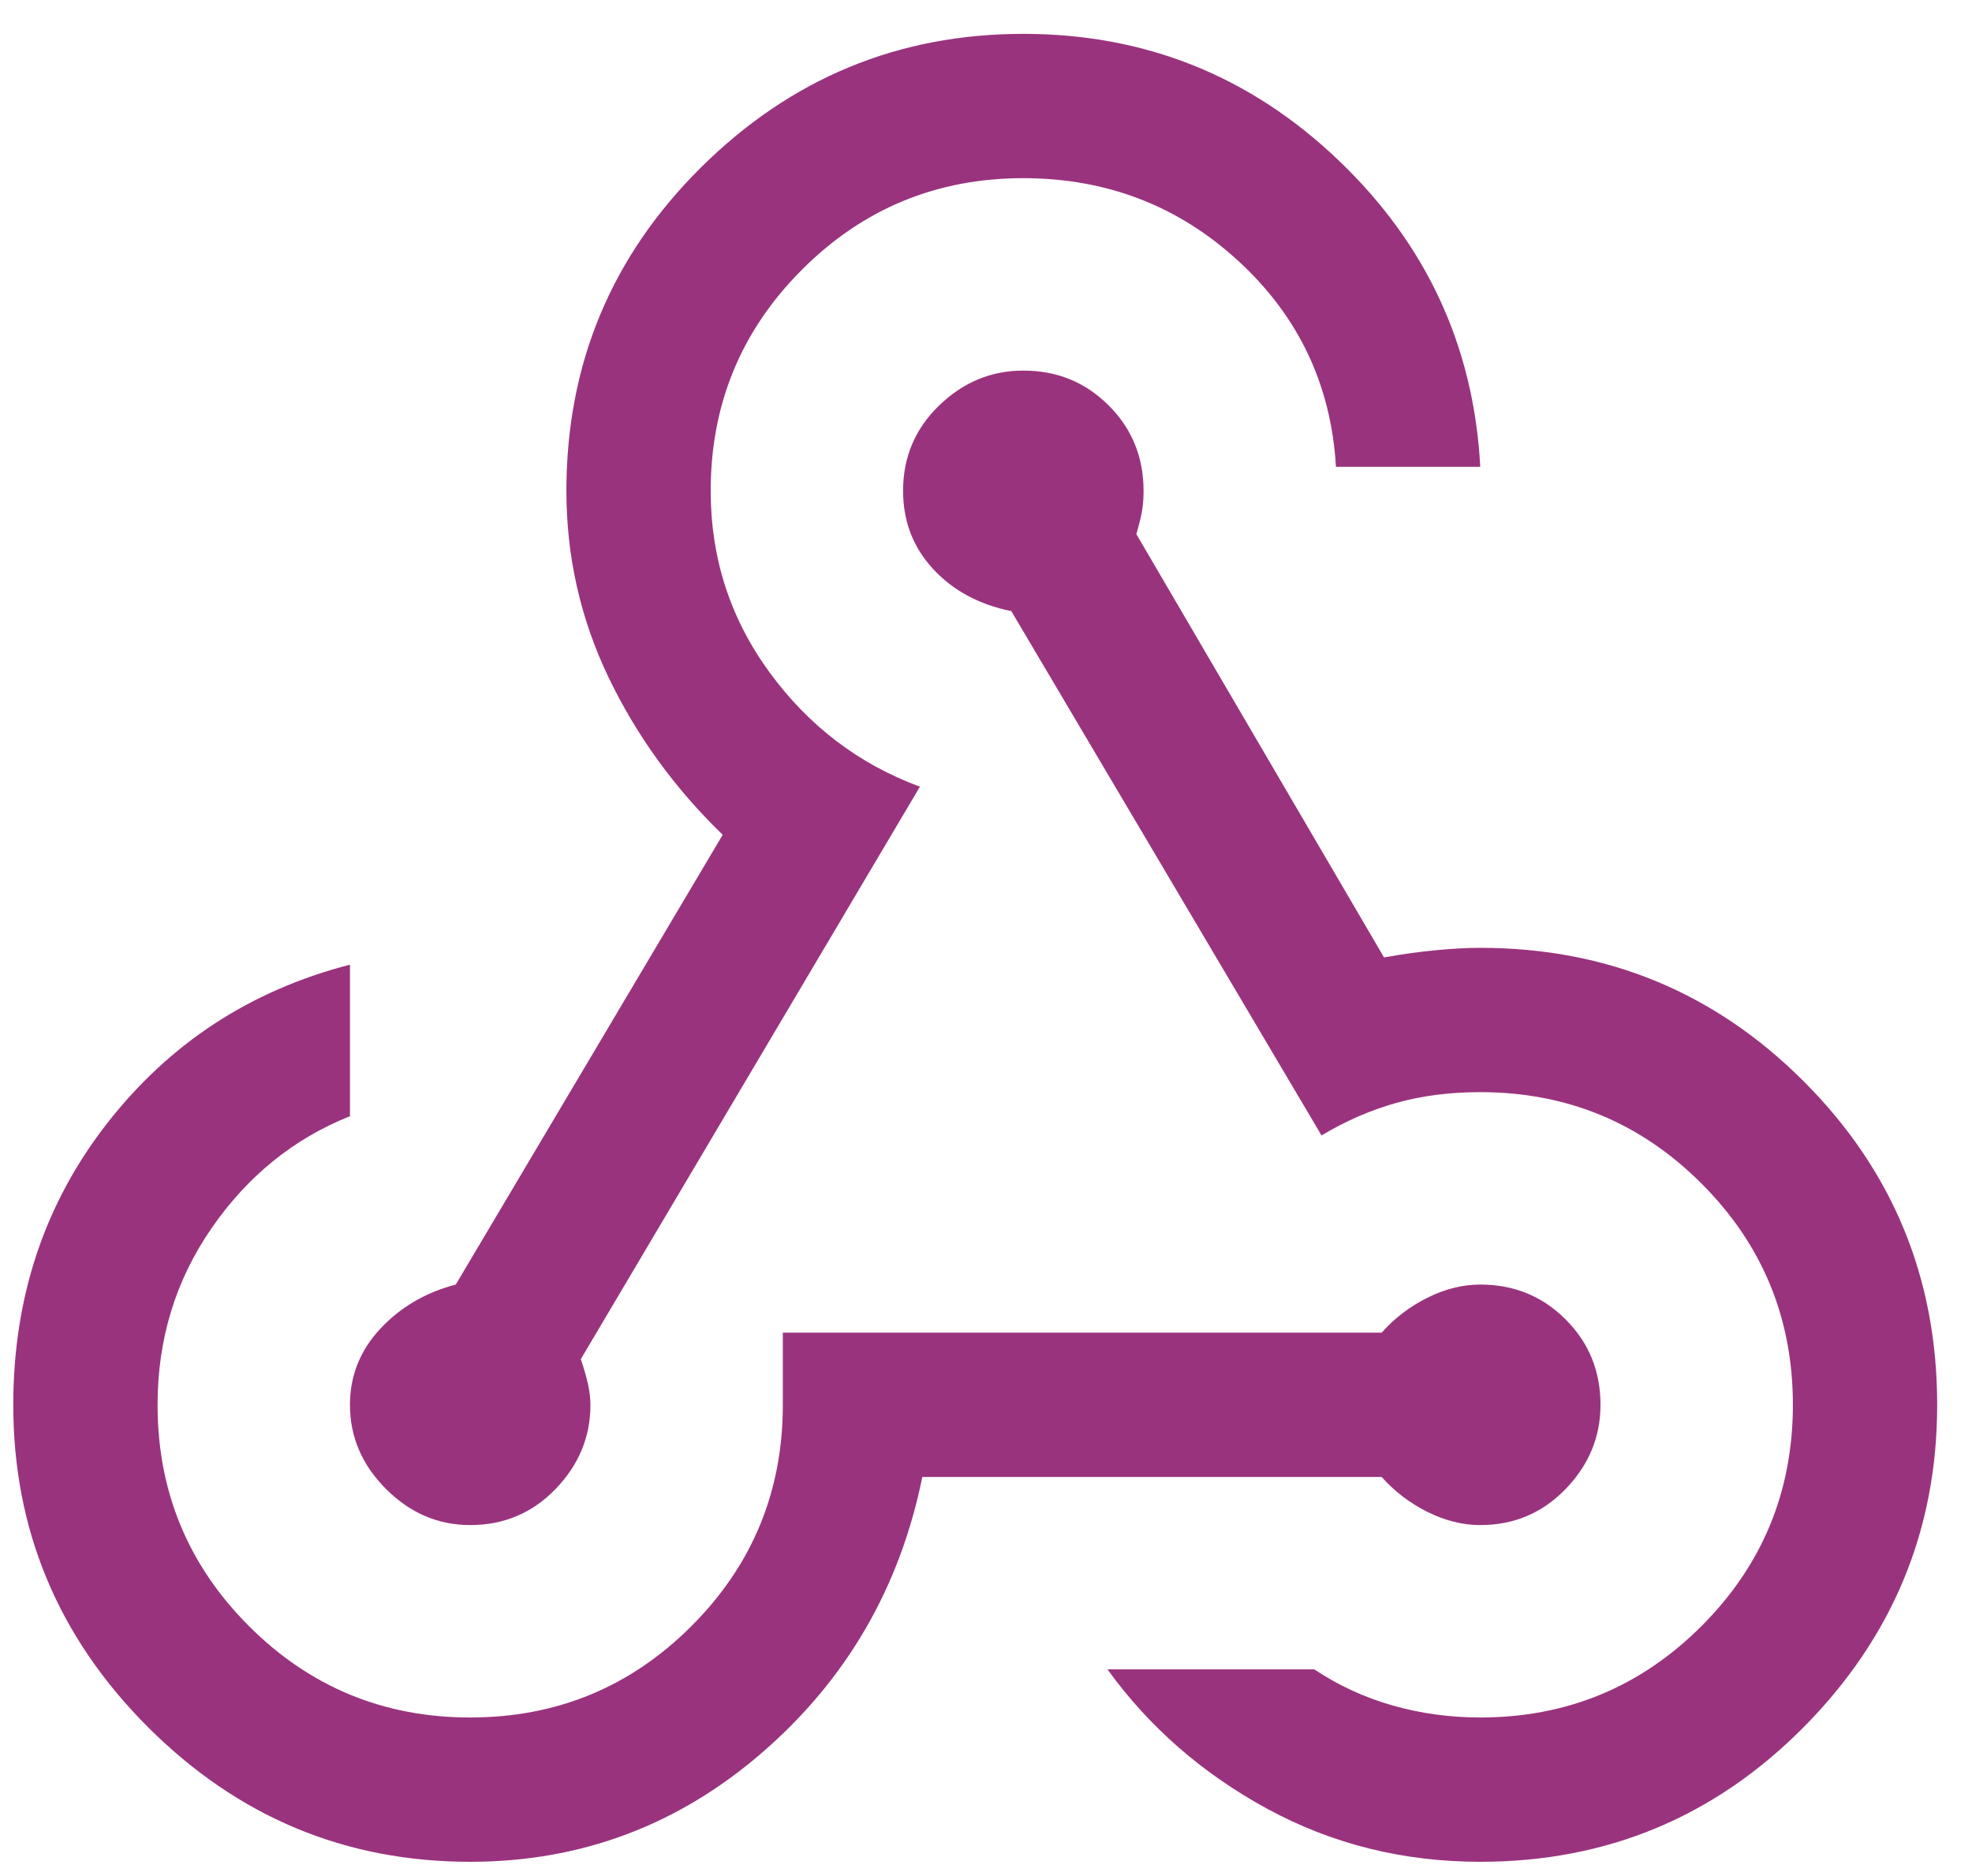 <svg width="41" height="39" viewBox="0 0 41 39" fill="none" xmlns="http://www.w3.org/2000/svg">
<path d="M9.776 38.704C7.176 38.704 4.943 37.77 3.076 35.904C1.209 34.037 0.276 31.804 0.276 29.204C0.276 26.97 0.926 25.02 2.226 23.354C3.526 21.687 5.209 20.587 7.276 20.054V23.204C6.109 23.67 5.151 24.445 4.401 25.529C3.651 26.612 3.276 27.837 3.276 29.204C3.276 31.004 3.909 32.537 5.176 33.804C6.443 35.07 7.976 35.704 9.776 35.704C11.576 35.704 13.11 35.07 14.376 33.804C15.643 32.537 16.276 31.004 16.276 29.204V27.704H28.726C28.993 27.404 29.309 27.162 29.676 26.979C30.043 26.795 30.41 26.704 30.776 26.704C31.476 26.704 32.068 26.945 32.551 27.429C33.035 27.912 33.276 28.504 33.276 29.204C33.276 29.87 33.035 30.454 32.551 30.954C32.068 31.454 31.476 31.704 30.776 31.704C30.41 31.704 30.043 31.612 29.676 31.429C29.309 31.245 28.993 31.004 28.726 30.704H19.176C18.709 33.004 17.601 34.912 15.851 36.429C14.101 37.945 12.076 38.704 9.776 38.704ZM30.776 38.704C29.176 38.704 27.701 38.337 26.351 37.604C25.001 36.87 23.893 35.904 23.026 34.704H27.326C27.826 35.037 28.368 35.287 28.951 35.454C29.535 35.62 30.143 35.704 30.776 35.704C32.576 35.704 34.109 35.07 35.376 33.804C36.643 32.537 37.276 31.004 37.276 29.204C37.276 27.404 36.643 25.87 35.376 24.604C34.109 23.337 32.576 22.704 30.776 22.704C30.143 22.704 29.559 22.779 29.026 22.929C28.493 23.079 27.976 23.304 27.476 23.604L21.026 12.704C20.36 12.57 19.818 12.279 19.401 11.829C18.985 11.379 18.776 10.837 18.776 10.204C18.776 9.504 19.026 8.912 19.526 8.429C20.026 7.945 20.61 7.704 21.276 7.704C21.976 7.704 22.568 7.945 23.051 8.429C23.535 8.912 23.776 9.504 23.776 10.204C23.776 10.337 23.768 10.462 23.751 10.579C23.735 10.695 23.693 10.87 23.626 11.104L28.776 19.904C29.143 19.837 29.501 19.787 29.851 19.754C30.201 19.72 30.509 19.704 30.776 19.704C33.41 19.704 35.651 20.629 37.501 22.479C39.351 24.329 40.276 26.57 40.276 29.204C40.276 31.804 39.351 34.037 37.501 35.904C35.651 37.77 33.41 38.704 30.776 38.704ZM9.776 31.704C9.109 31.704 8.526 31.454 8.026 30.954C7.526 30.454 7.276 29.87 7.276 29.204C7.276 28.604 7.484 28.079 7.901 27.629C8.318 27.179 8.843 26.87 9.476 26.704L15.026 17.354C14.026 16.387 13.235 15.295 12.651 14.079C12.068 12.862 11.776 11.57 11.776 10.204C11.776 7.57 12.71 5.329 14.576 3.479C16.443 1.629 18.676 0.704 21.276 0.704C23.809 0.704 25.993 1.579 27.826 3.329C29.66 5.079 30.643 7.204 30.776 9.704H27.776C27.676 8.004 27.001 6.579 25.751 5.429C24.501 4.279 23.009 3.704 21.276 3.704C19.476 3.704 17.943 4.337 16.676 5.604C15.409 6.87 14.776 8.404 14.776 10.204C14.776 11.604 15.184 12.862 16.001 13.979C16.818 15.095 17.86 15.887 19.126 16.354L12.076 28.254C12.143 28.454 12.193 28.629 12.226 28.779C12.259 28.929 12.276 29.07 12.276 29.204C12.276 29.87 12.034 30.454 11.551 30.954C11.068 31.454 10.476 31.704 9.776 31.704Z" fill="#9A337D"/>
</svg>
